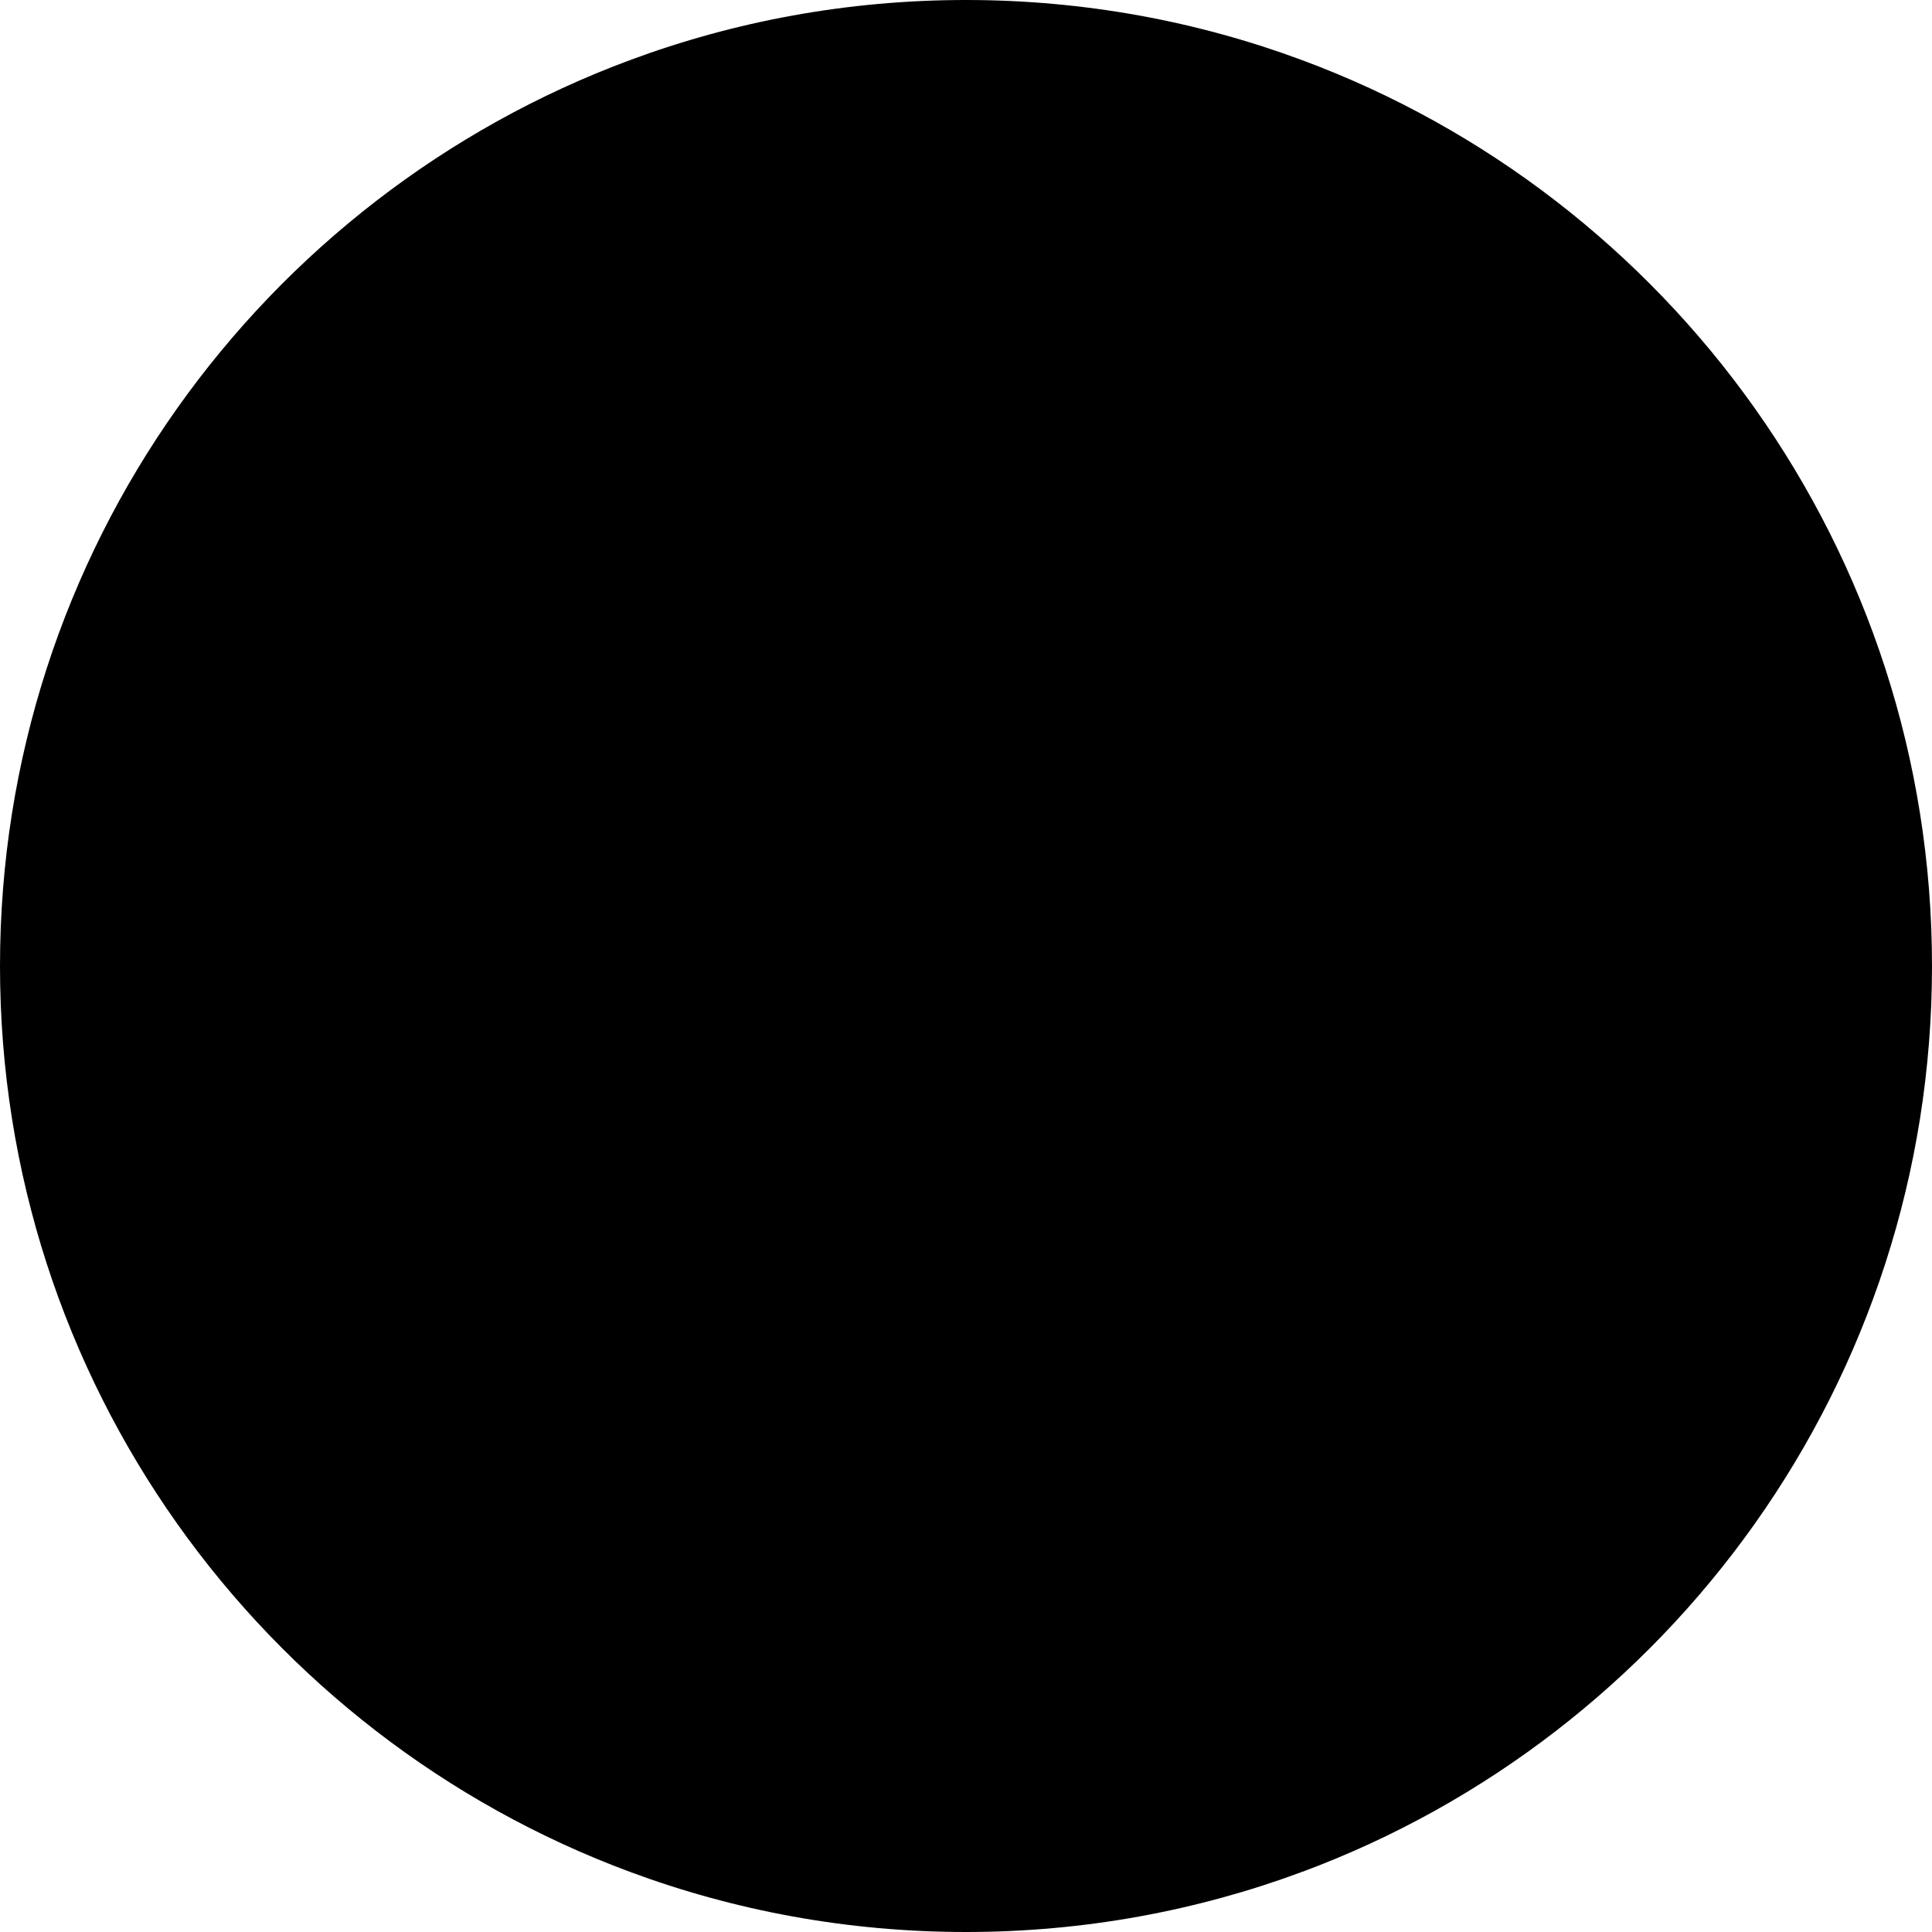 <svg width="56" height="56" viewBox="0 0 56 56" fill="none" xmlns="http://www.w3.org/2000/svg">
<g clip-path="url(#clip0_73_3121)">
<path d="M37.739 1.742C34.706 0.616 31.425 0 28 0C24.575 0 21.294 0.616 18.261 1.742L15.826 28L18.261 54.258C21.294 55.384 24.575 56 28 56C31.425 56 34.706 55.384 37.739 54.258L40.174 28L37.739 1.742Z" fill="#FFDA44" style="fill:#FFDA44;fill:color(display-p3 1 0.855 0.267);fill-opacity:1;"/>
<path d="M56 28C56 15.961 48.401 5.698 37.739 1.742V54.259C48.401 50.302 56 40.039 56 28Z" fill="#D80027" style="fill:#D80027;fill:color(display-p3 0.847 0 0.153);fill-opacity:1;"/>
<path d="M0 28C0 40.039 7.598 50.302 18.261 54.258V1.742C7.598 5.698 0 15.961 0 28Z" fill="black" style="fill:black;fill-opacity:1;"/>
</g>
<defs>
<clipPath id="clip0_73_3121">
<rect width="56" height="56" fill="white" style="fill:white;fill-opacity:1;"/>
</clipPath>
</defs>
</svg>
